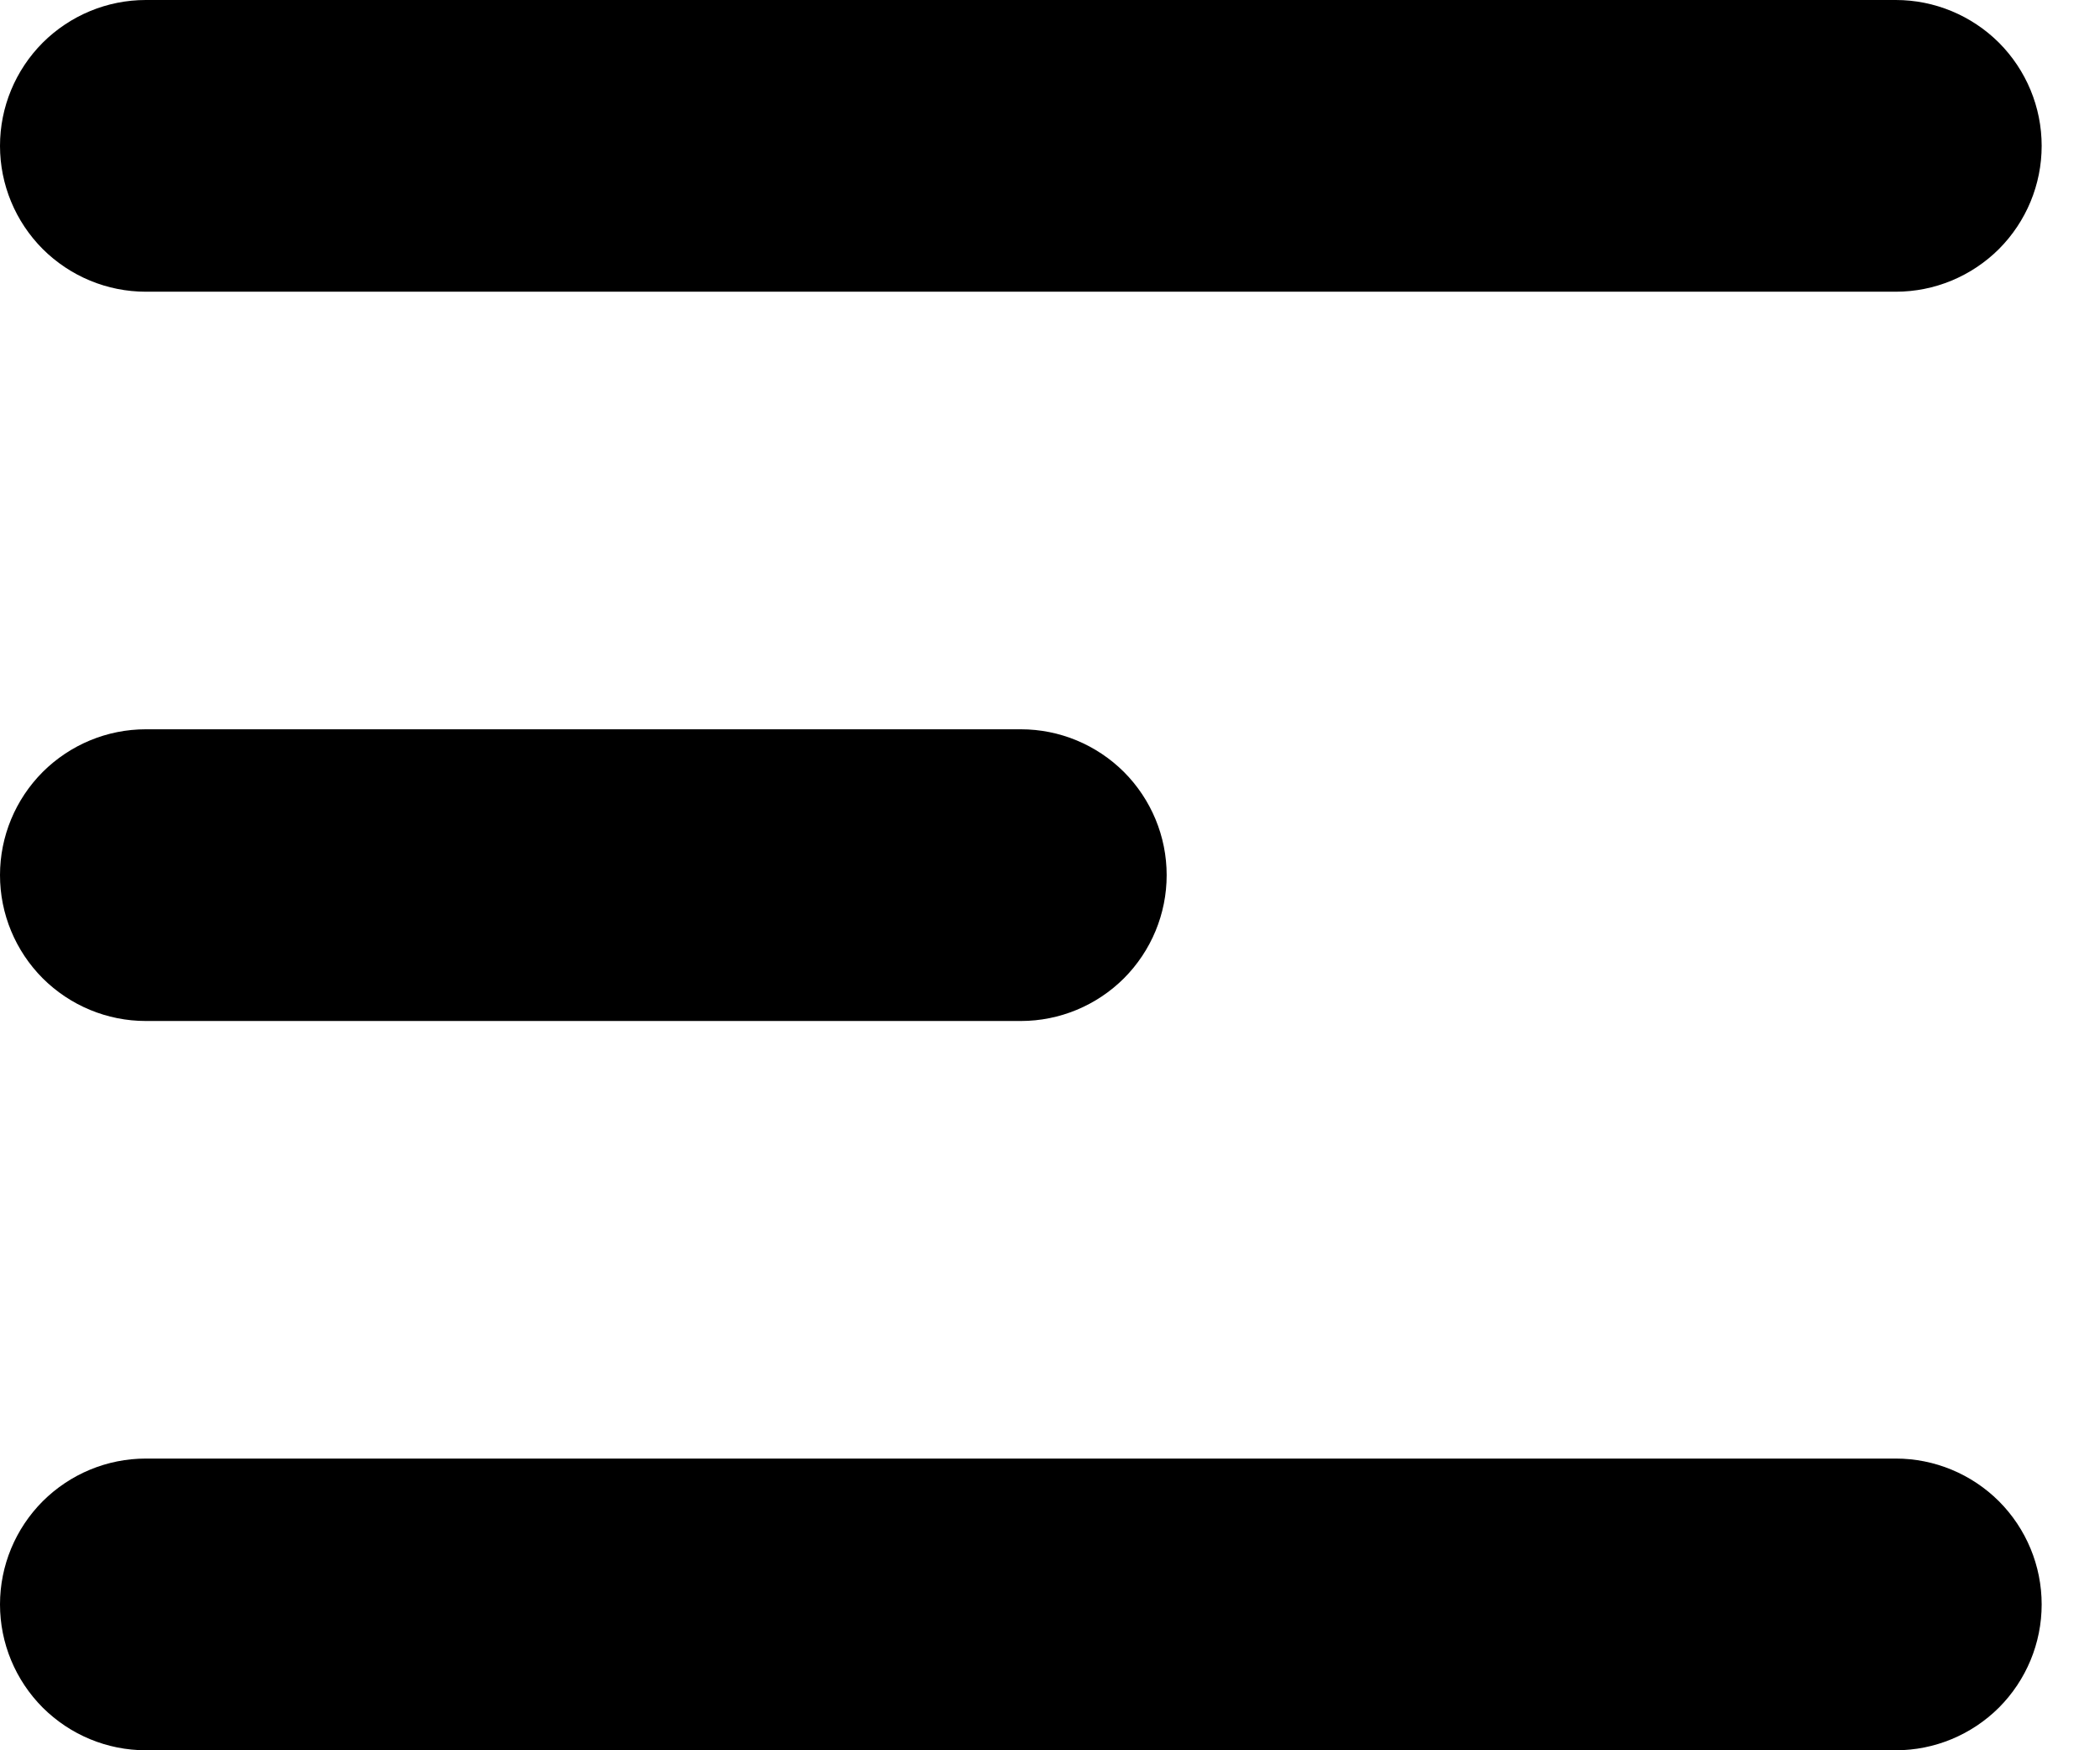 <svg width="18" height="15" viewBox="0 0 18 15" fill="none" xmlns="http://www.w3.org/2000/svg">
<path fill-rule="evenodd" clip-rule="evenodd" d="M0 1.25C0 0.918 0.132 0.601 0.366 0.366C0.601 0.132 0.918 0 1.25 0H16.25C16.581 0 16.899 0.132 17.134 0.366C17.368 0.601 17.5 0.918 17.5 1.25C17.5 1.582 17.368 1.899 17.134 2.134C16.899 2.368 16.581 2.5 16.25 2.5H1.25C0.918 2.5 0.601 2.368 0.366 2.134C0.132 1.899 0 1.582 0 1.25ZM0 7.5C0 7.168 0.132 6.851 0.366 6.616C0.601 6.382 0.918 6.25 1.25 6.25H8.75C9.082 6.25 9.399 6.382 9.634 6.616C9.868 6.851 10 7.168 10 7.5C10 7.832 9.868 8.149 9.634 8.384C9.399 8.618 9.082 8.75 8.75 8.75H1.25C0.918 8.75 0.601 8.618 0.366 8.384C0.132 8.149 0 7.832 0 7.5ZM0 13.75C0 13.418 0.132 13.101 0.366 12.866C0.601 12.632 0.918 12.5 1.25 12.5H16.25C16.581 12.5 16.899 12.632 17.134 12.866C17.368 13.101 17.5 13.418 17.5 13.75C17.5 14.082 17.368 14.399 17.134 14.634C16.899 14.868 16.581 15 16.25 15H1.25C0.918 15 0.601 14.868 0.366 14.634C0.132 14.399 0 14.082 0 13.75Z" fill="black"/>
</svg>
